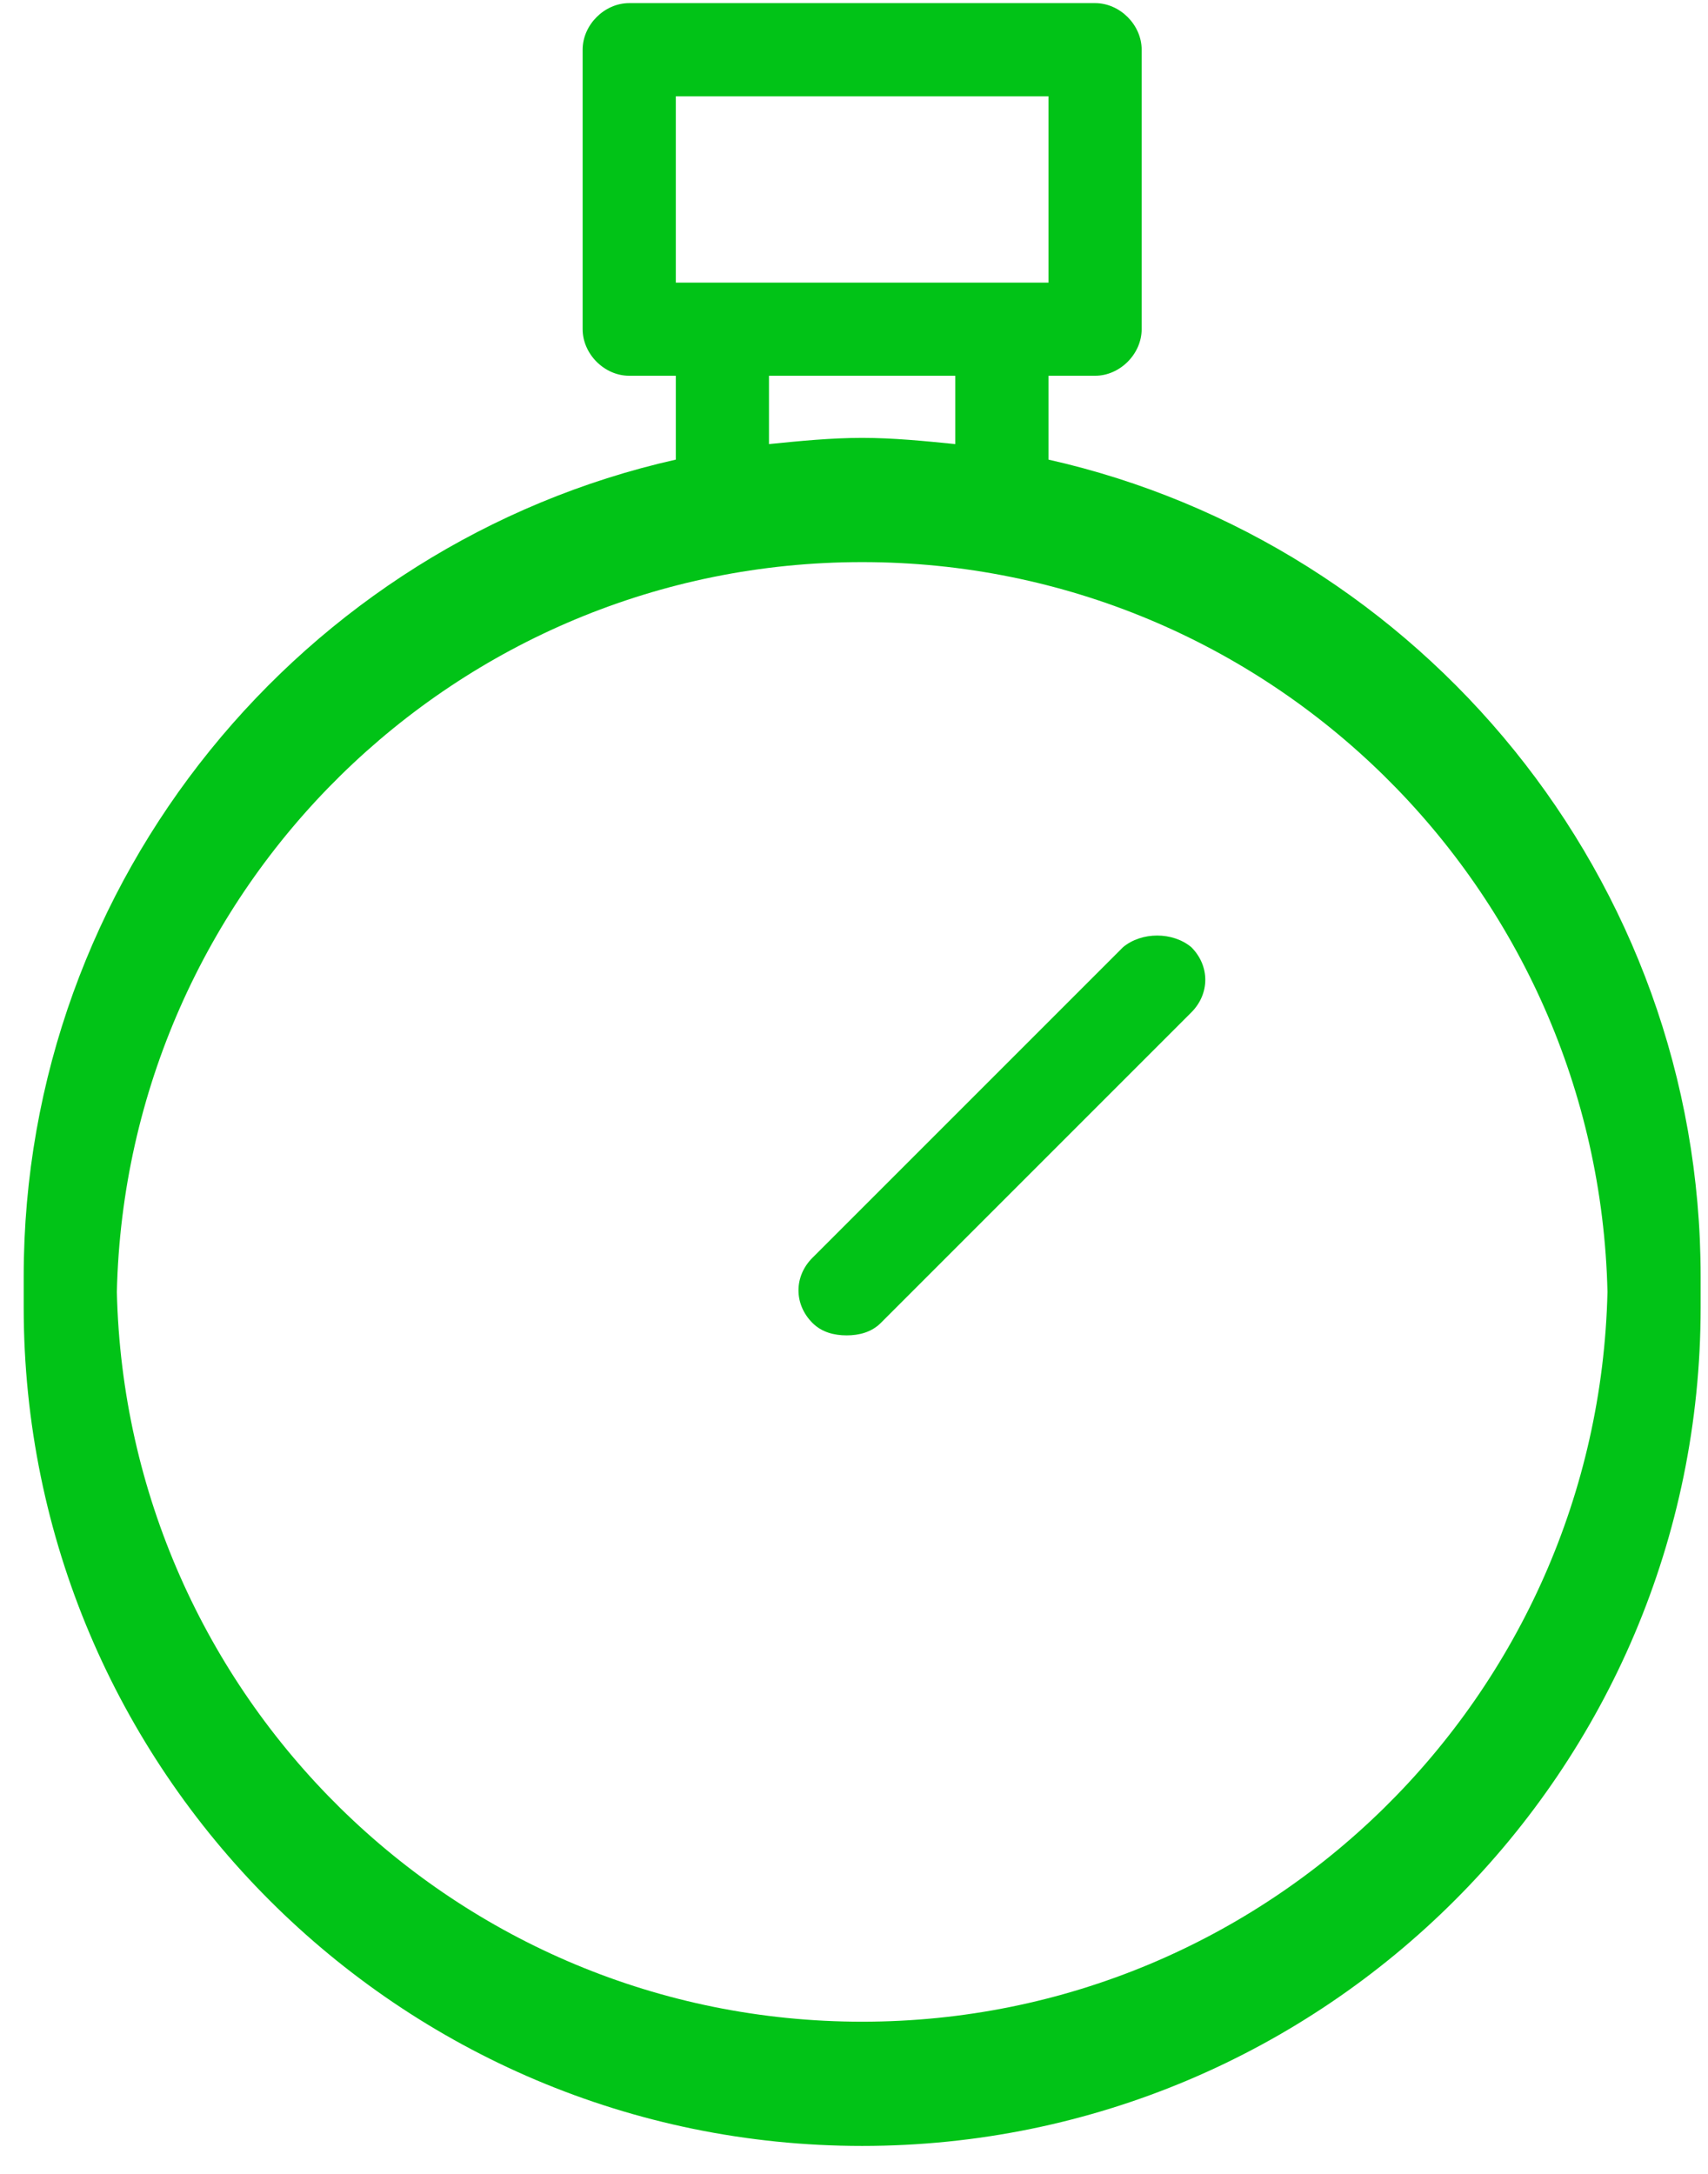 <svg width="55" height="70" viewBox="0 0 55 70" fill="none" xmlns="http://www.w3.org/2000/svg">
<path d="M54.763 41.1C54.763 28.3 45.763 17.5 33.763 14.8V12.1H35.263C36.062 12.1 36.763 11.4 36.763 10.6V1.6C36.763 0.8 36.062 0.1 35.263 0.1H20.262C19.462 0.1 18.762 0.8 18.762 1.6V10.6C18.762 11.4 19.462 12.1 20.262 12.1H21.762V14.8C9.763 17.5 0.763 28.3 0.763 41.1C0.763 41.3 0.763 41.4 0.763 41.6C0.763 41.8 0.763 41.9 0.763 42.1C0.763 57 12.863 69.1 27.762 69.1C42.663 69.1 54.763 57 54.763 42.1C54.763 41.9 54.763 41.8 54.763 41.6C54.763 41.4 54.763 41.3 54.763 41.1ZM27.762 65.1C14.662 65.1 4.063 54.6 3.763 41.6C4.063 28.6 14.662 18.1 27.762 18.1C40.862 18.1 51.462 28.6 51.763 41.6C51.462 54.6 40.862 65.1 27.762 65.1ZM21.762 3.1H33.763V9.1H32.263H23.262H21.762V3.1ZM24.762 12.1H30.762V14.3C29.762 14.2 28.762 14.1 27.762 14.1C26.762 14.1 25.762 14.2 24.762 14.3V12.1Z" fill="#01C317"/>
<path d="M36.163 30.5L26.163 40.5C25.562 41.1 25.562 42 26.163 42.6C26.462 42.9 26.863 43 27.262 43C27.663 43 28.062 42.9 28.363 42.6L38.362 32.6C38.962 32 38.962 31.1 38.362 30.5C37.763 30 36.763 30 36.163 30.5Z" fill="#01C317"/>
</svg>

